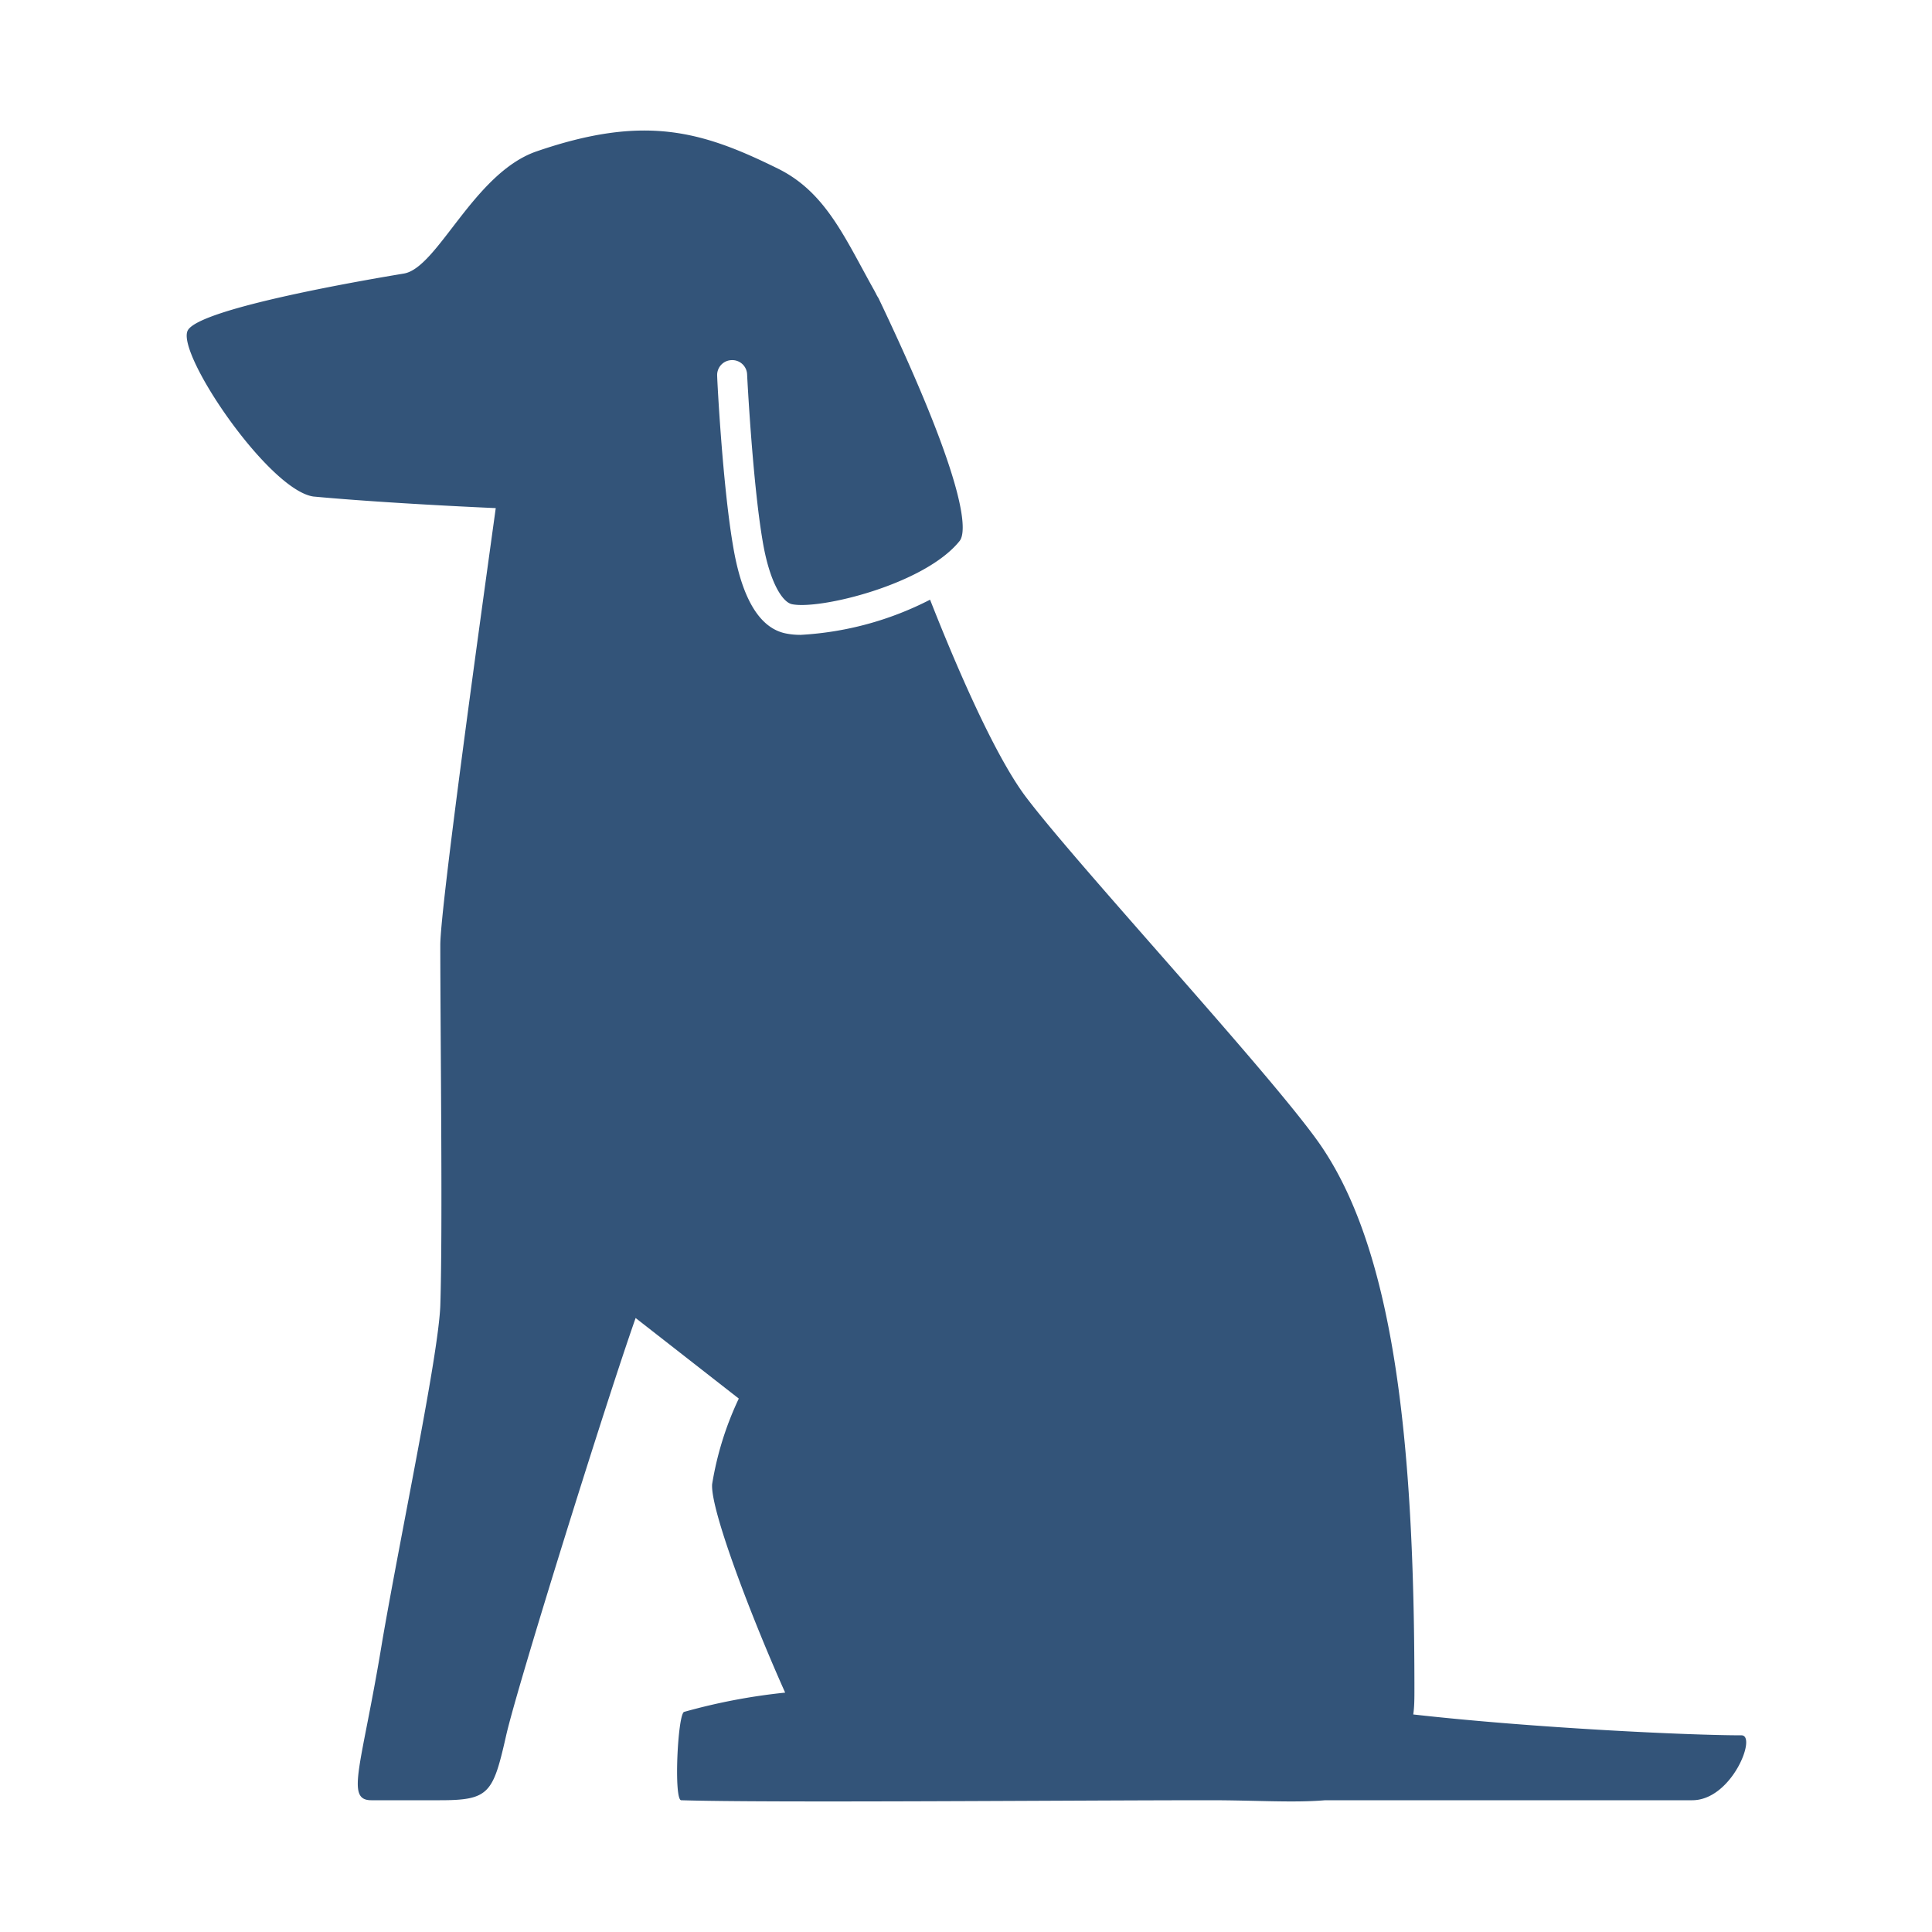 <svg id="レイヤー_1" data-name="レイヤー 1" xmlns="http://www.w3.org/2000/svg" viewBox="0 0 100 100"><defs><style>.cls-1{fill:#335479;}</style></defs><path class="cls-1" d="M87.59,93.18h-19c-1.63.14-3.62,0-5.93,0-7.16,0-22.89.14-27.4,0-.39,0-.19-4.36.14-4.57a31,31,0,0,1,5.24-1c-1.67-3.72-3.88-9.45-3.78-10.79a16.51,16.51,0,0,1,1.38-4.43L32.9,68.22c-1.5,4.24-6.11,19-6.7,21.6-.68,3-.87,3.36-3.43,3.36H19.22c-1.37,0-.49-1.77.57-8.26,1-5.79,2.89-14.69,3-17.33.13-4,0-14.08,0-18.68,0-1.91,2.05-16.69,2.87-22.61-3.13-.14-6.86-.36-9.44-.6-2.33-.34-7.13-7.44-6.5-8.6s9.43-2.65,11.18-2.94S24.5,9,27.73,7.85c5.61-1.94,8.57-1.08,12.52.87,2.49,1.22,3.47,3.58,5,6.31l.09.17a1.71,1.71,0,0,0,.13.23C50.28,25.51,50,27.59,49.67,28c-1.81,2.26-7.29,3.58-8.69,3.27-.5-.12-1.16-1.17-1.51-3.29-.52-3.06-.8-8.56-.8-8.61a.77.77,0,0,0-.81-.73.77.77,0,0,0-.74.8c0,.23.28,5.65.82,8.8.31,1.87,1,4.17,2.7,4.54a3.76,3.76,0,0,0,.81.08,16.65,16.65,0,0,0,6.69-1.82c1.25,3.18,3.27,7.94,4.93,10.17,2.62,3.49,12.45,14.1,15.14,17.86,3.91,5.48,5,15.38,5,28.35,0,.48,0,.91-.06,1.32,6.21.7,14.25,1.08,17,1.08C90.94,89.85,89.63,93.18,87.59,93.18Z"/></svg>